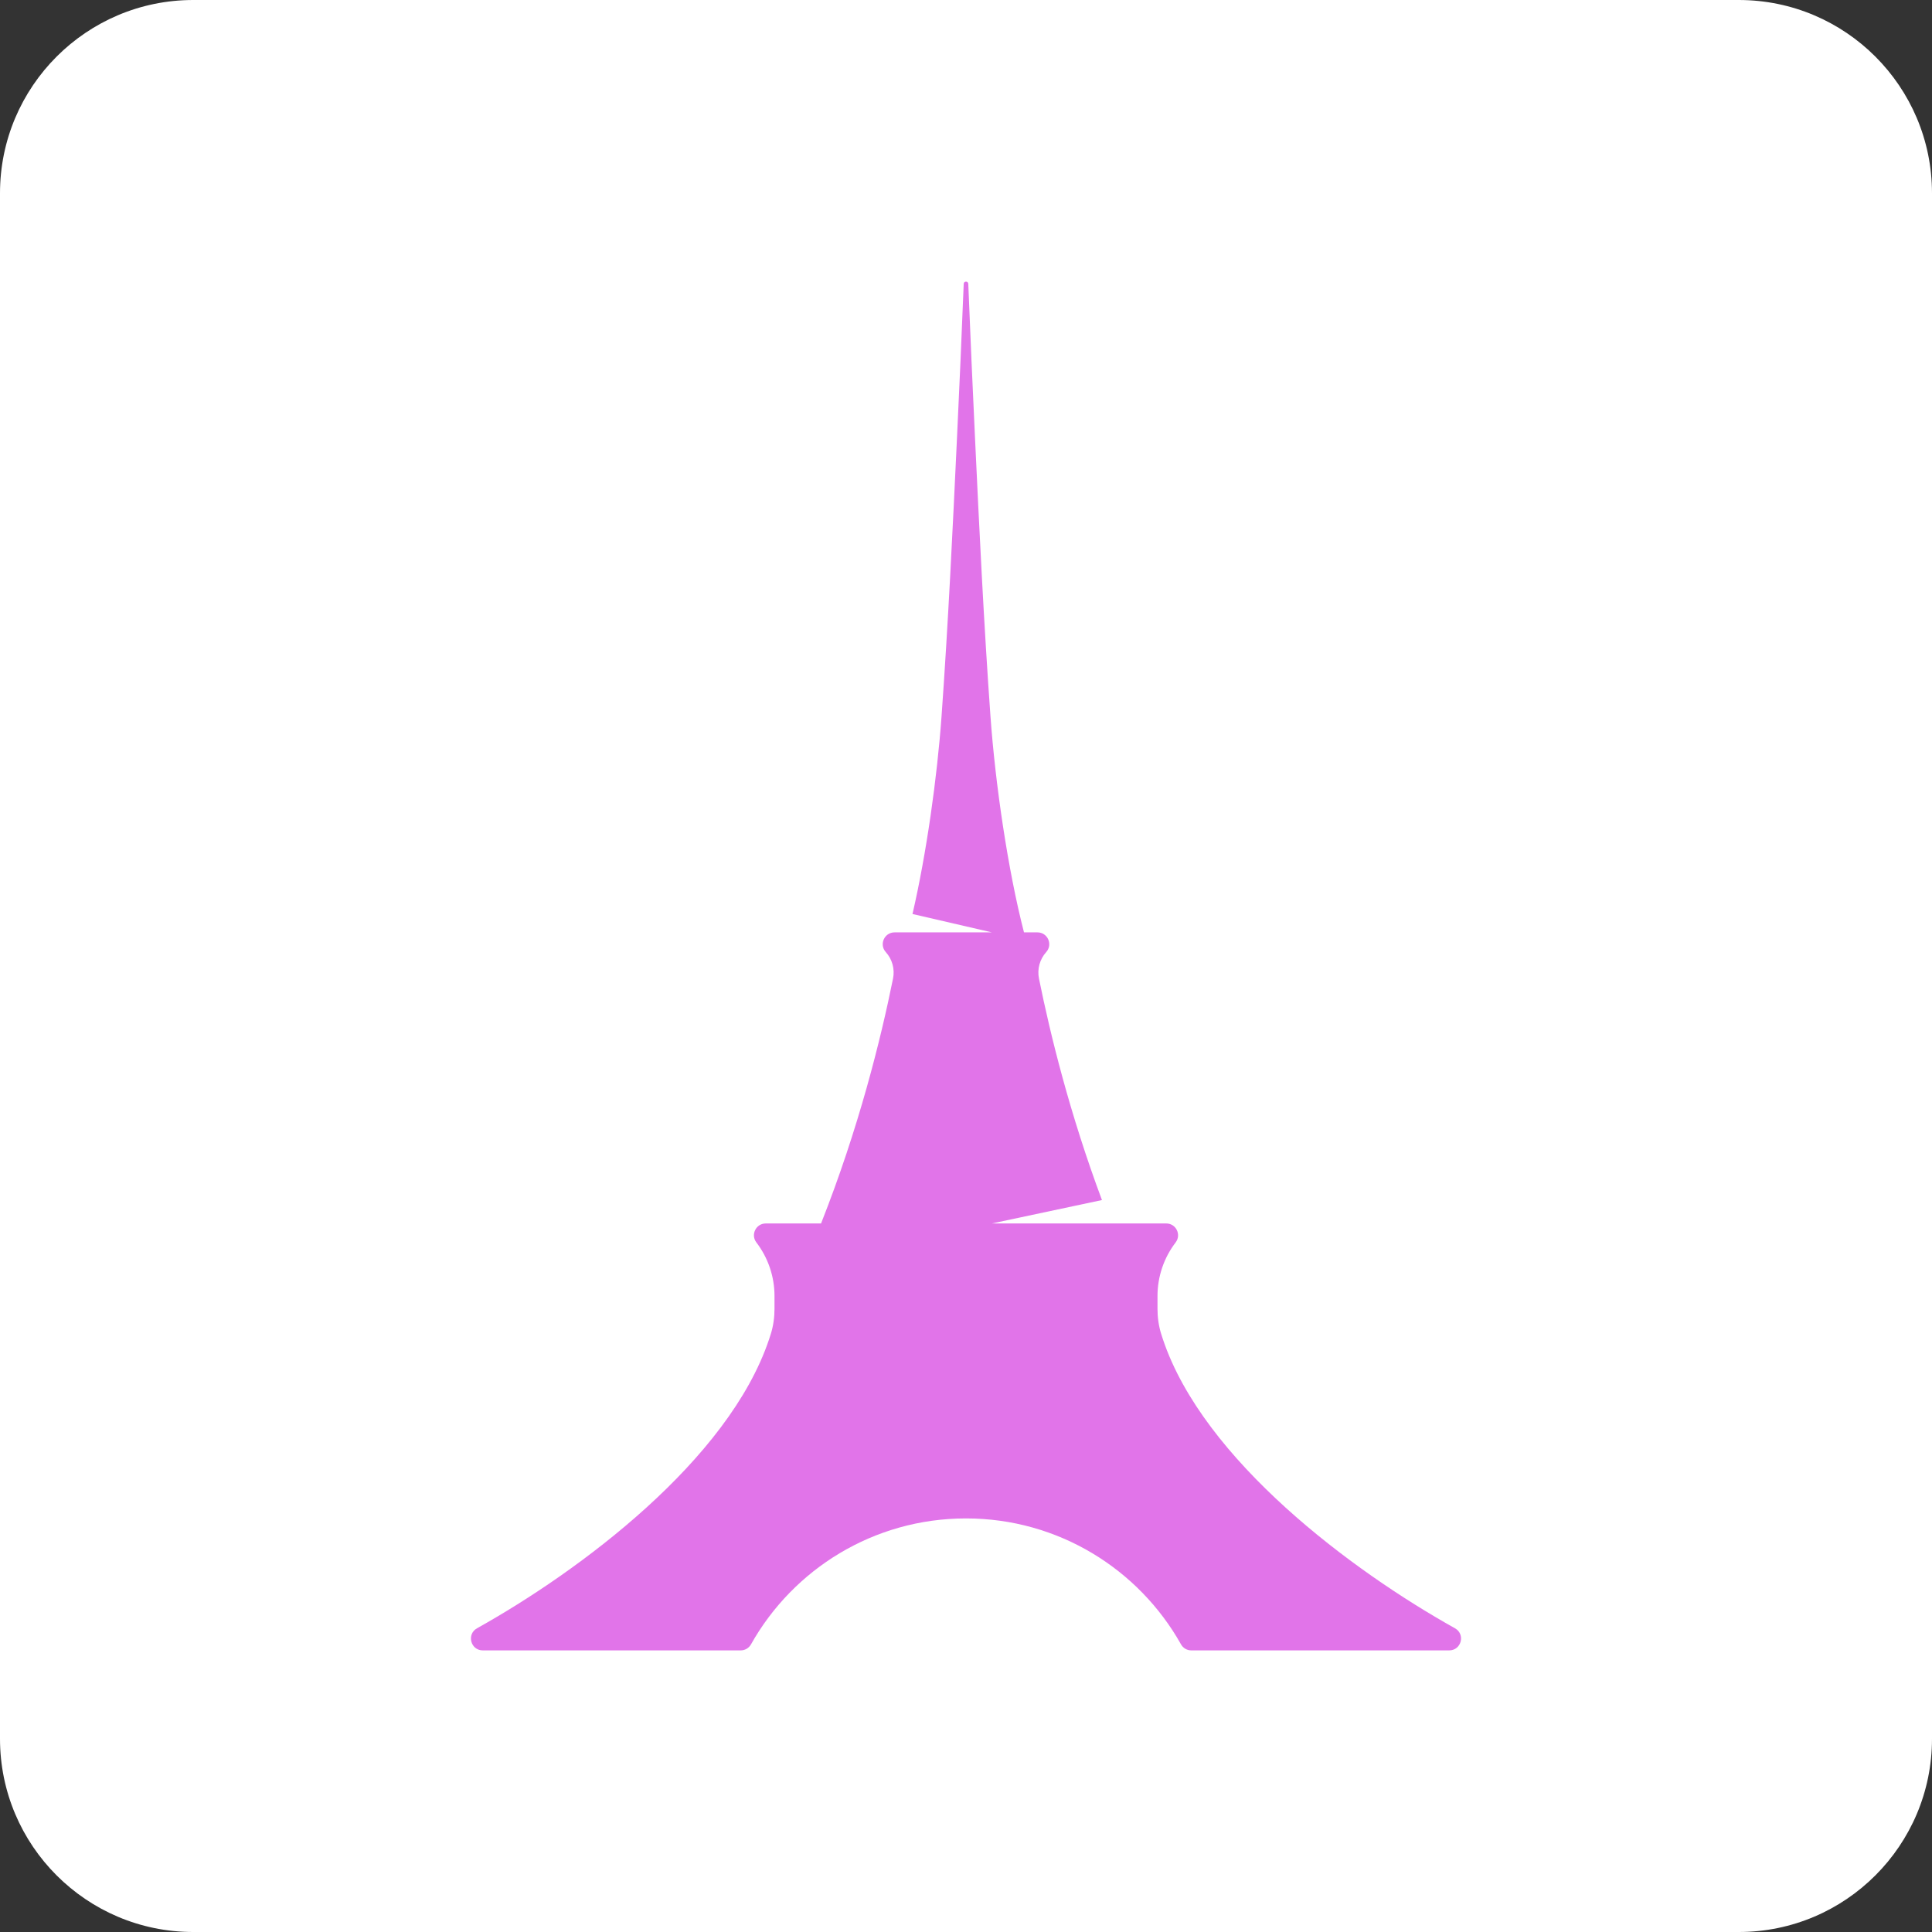 <?xml version="1.0" encoding="UTF-8" standalone="no"?><!DOCTYPE svg PUBLIC "-//W3C//DTD SVG 1.1//EN" "http://www.w3.org/Graphics/SVG/1.1/DTD/svg11.dtd">
<svg
   width="100%"
   height="100%"
   viewBox="0 0 512 512"
   version="1.1"
   xmlns="http://www.w3.org/2000/svg"
   xmlns:xlink="http://www.w3.org/1999/xlink"
   xml:space="preserve"
   xmlns:serif="http://www.serif.com/"
   style="fill-rule: evenodd; clip-rule: evenodd; stroke-linejoin: round; stroke-miterlimit: 2"
>
   <rect x="0" y="0" width="512" height="512" fill="#333333" stroke="none"/>
   <path
      d="M512,51.2l-0,409.6c-0,28.258 -22.942,51.2 -51.2,51.2l-409.6,-0c-28.258,-0 -51.2,-22.942 -51.2,-51.2l-0,-409.6c-0,-28.258 22.942,-51.2 51.2,-51.2l409.6,0c28.258,0 51.2,22.942 51.2,51.2Z"
      style="fill: #fff"
   />
   <path
      d="M385.584,431.51c-27.25,-15.208 -66.654,-44.544 -77.406,-76.605c-0.16,-0.464 -0.307,-0.921 -0.447,-1.385c-0.003,-0.01 -0.007,-0.023 -0.01,-0.034c-0.667,-2.146 -0.971,-4.386 -0.971,-6.632l-0,-3.405c-0,-5.13 1.689,-10.117 4.803,-14.189c1.576,-2.059 0.107,-5.033 -2.487,-5.033l-46.209,-0l29.173,-6.202c-8.542,-22.87 -13.709,-43.938 -16.69,-58.696c-0.507,-2.512 0.201,-5.113 1.916,-7.016c1.816,-2.014 0.387,-5.227 -2.323,-5.227l-3.565,-0c-4.269,-16.538 -7.604,-39.342 -8.892,-57.37c-1.762,-24.605 -2.941,-49.246 -4.099,-73.885c-0.637,-13.484 -1.228,-26.969 -1.766,-40.453c0,-0.051 -0.003,-0.108 -0.003,-0.165c-0.017,-0.39 -0.31,-0.581 -0.607,-0.581c-0.299,0 -0.592,0.191 -0.607,0.581c-0,0.057 -0.005,0.114 -0.005,0.165c-0.535,13.484 -1.127,26.969 -1.764,40.453c-1.16,24.639 -2.338,49.28 -4.098,73.885c-1.168,16.318 -4.01,36.548 -7.705,52.503l21.035,4.867l-25.788,-0c-2.712,-0 -4.142,3.213 -2.325,5.227c1.716,1.903 2.425,4.504 1.918,7.016c-3.249,16.085 -9.092,39.663 -19.074,64.898l-14.652,-0c-2.594,-0 -4.062,2.974 -2.487,5.033c3.115,4.072 4.802,9.059 4.802,14.189l0,3.405c0,2.246 -0.304,4.486 -0.971,6.632c-0.003,0.011 -0.007,0.024 -0.011,0.034c-0.139,0.464 -0.288,0.921 -0.447,1.385c-10.752,32.061 -50.153,61.397 -77.406,76.605c-2.818,1.572 -1.695,5.858 1.53,5.858l68.35,-0c1.125,-0 2.167,-0.601 2.717,-1.582c11.186,-19.924 32.513,-33.389 56.988,-33.389c24.473,-0 45.802,13.465 56.987,33.389c0.551,0.981 1.593,1.582 2.717,1.582l68.35,-0c3.225,-0 4.346,-4.286 1.529,-5.858Z"
      style="fill: #e174e9; fill-rule: nonzero"
   />
</svg>
